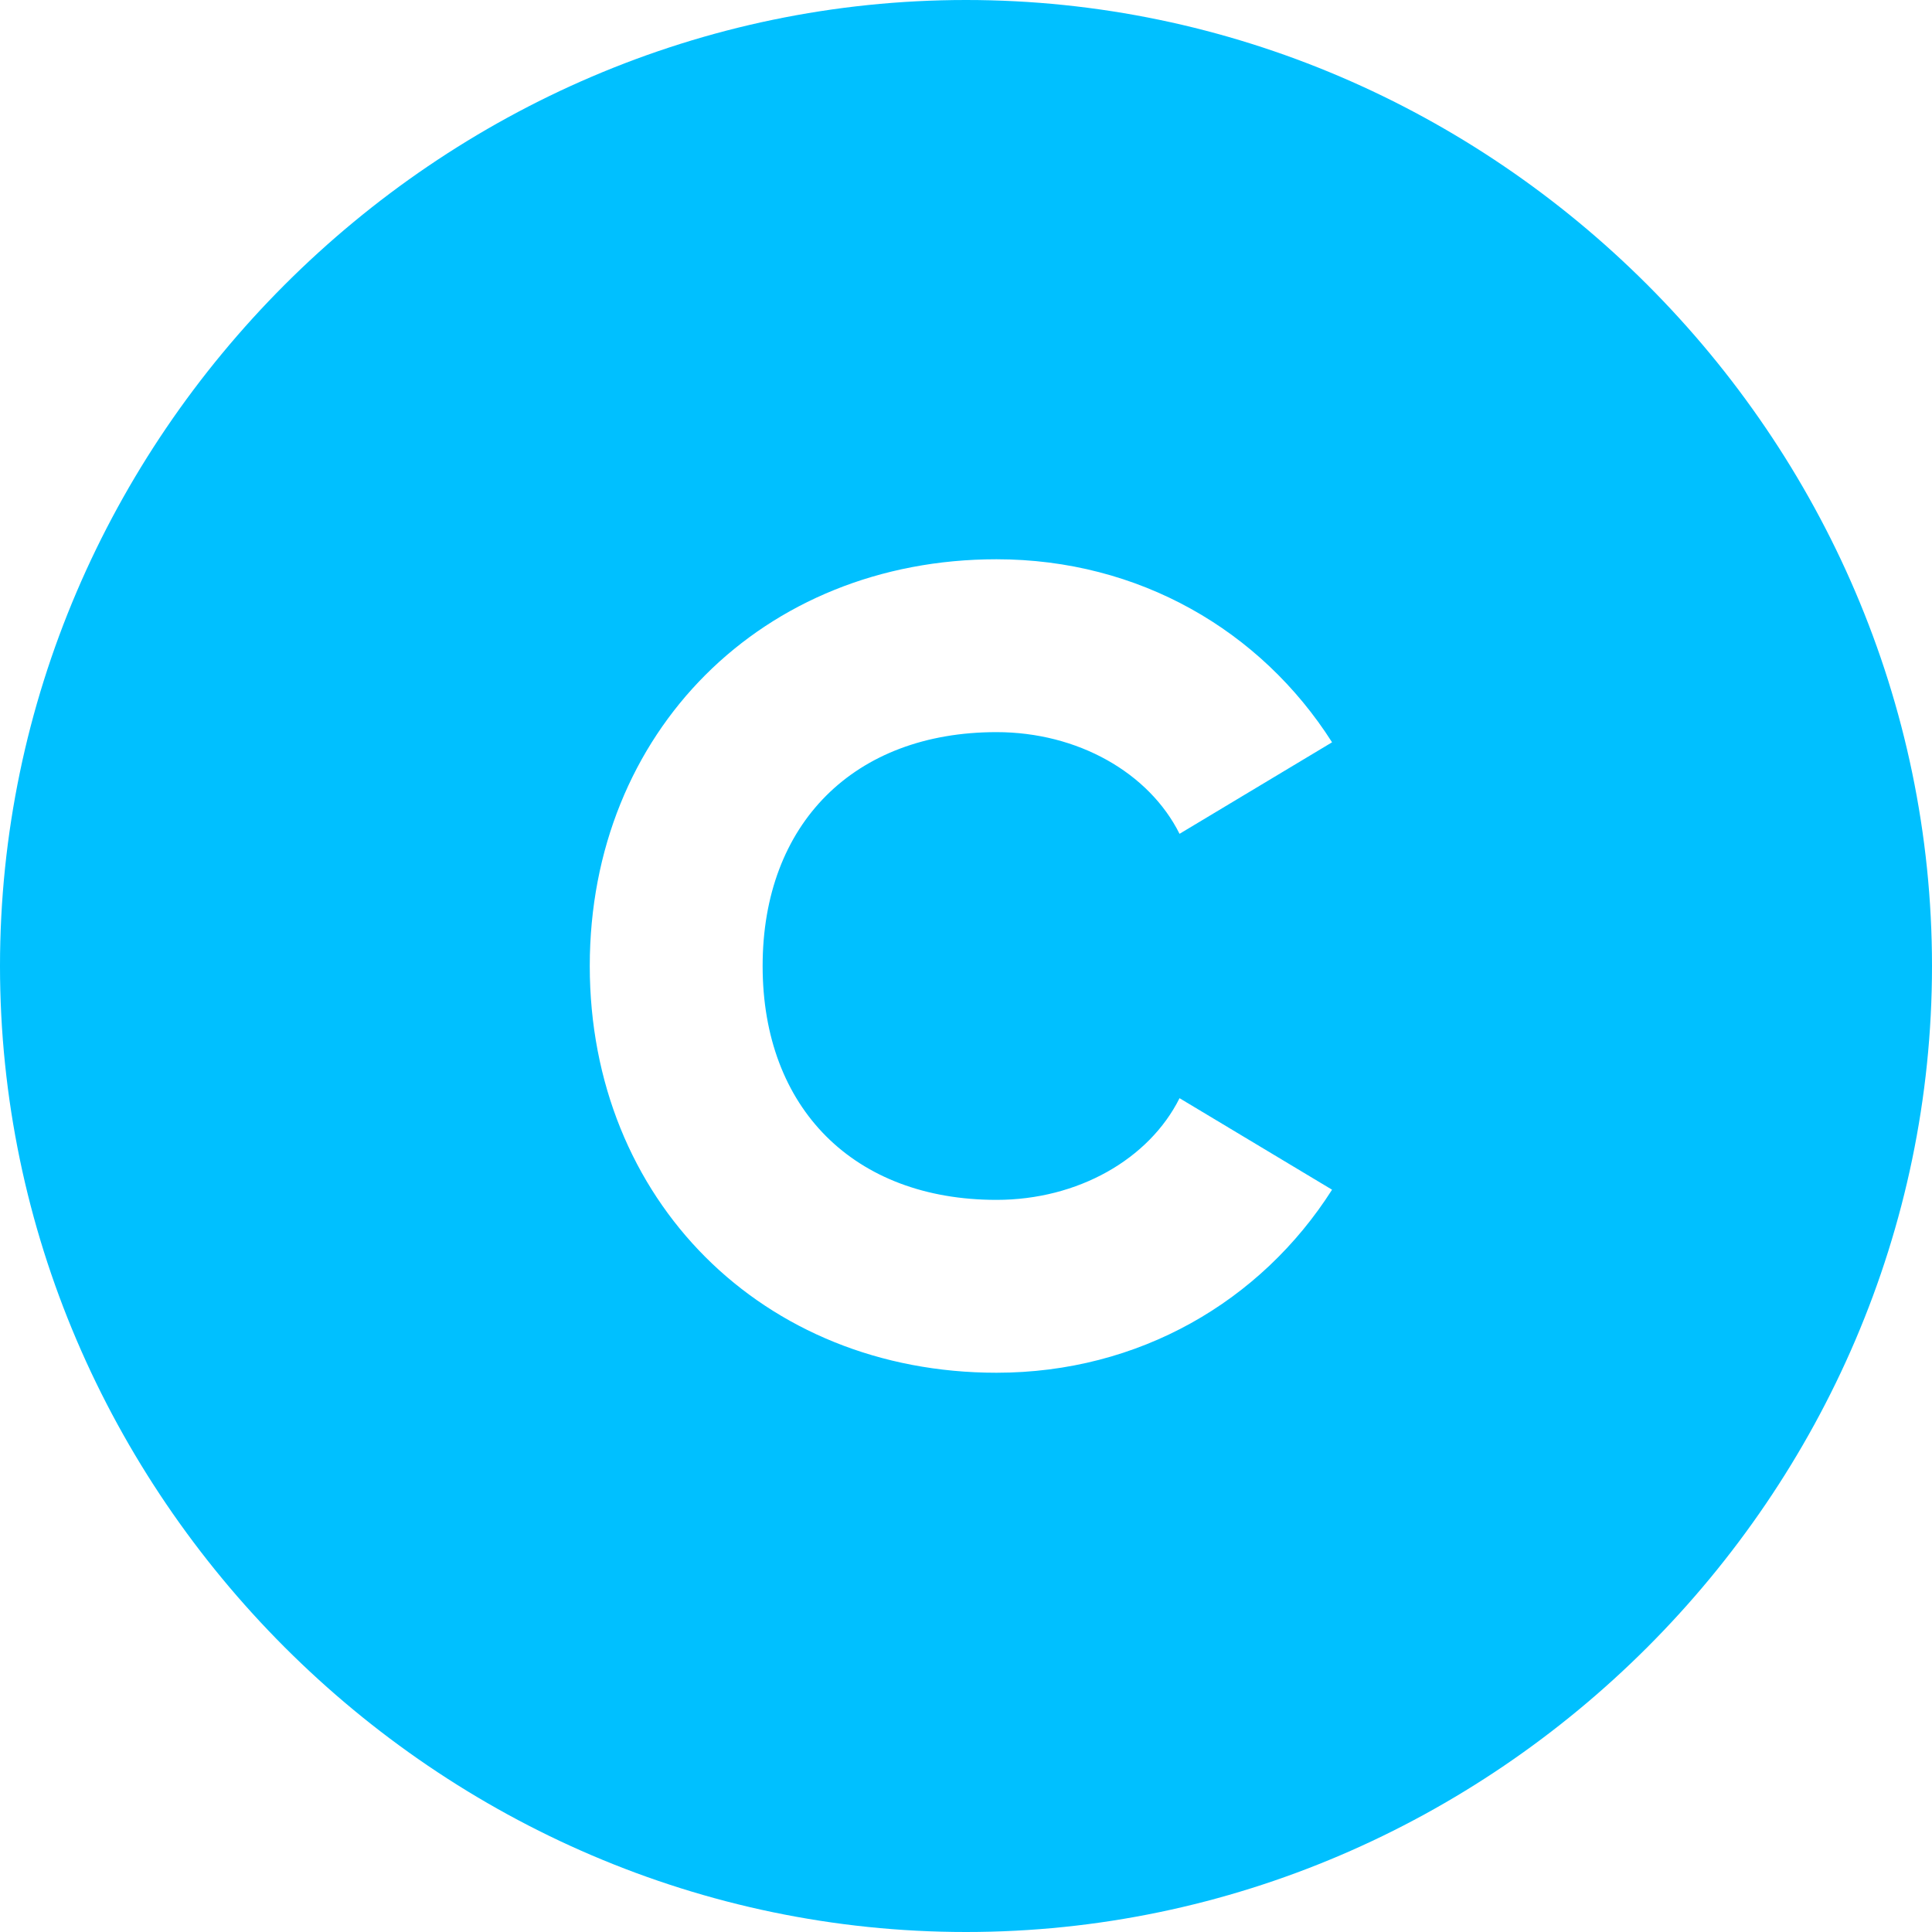 <?xml version="1.0" encoding="utf-8"?>
<!-- Generator: Adobe Illustrator 23.0.1, SVG Export Plug-In . SVG Version: 6.00 Build 0)  -->
<svg version="1.1" id="Слой_1" xmlns="http://www.w3.org/2000/svg" xmlns:xlink="http://www.w3.org/1999/xlink" x="0px" y="0px"
	 viewBox="0 0 19 19" style="enable-background:new 0 0 19 19;" xml:space="preserve">
<style type="text/css">
	.st0{fill:#00C0FF;}
</style>
<path class="st0" d="M9.5,0C4.3,0,0,4.3,0,9.5S4.3,19,9.5,19S19,14.7,19,9.5S14.7,0,9.5,0z M9.8,11.8c0.8,0,1.5-0.4,1.8-1l1.5,0.9
	c-0.7,1.1-1.9,1.8-3.3,1.8c-2.3,0-4-1.7-4-4s1.7-4,4-4c1.4,0,2.6,0.7,3.3,1.8l-1.5,0.9c-0.3-0.6-1-1-1.8-1c-1.4,0-2.3,0.9-2.3,2.3
	S8.4,11.8,9.8,11.8z"/>
</svg>
